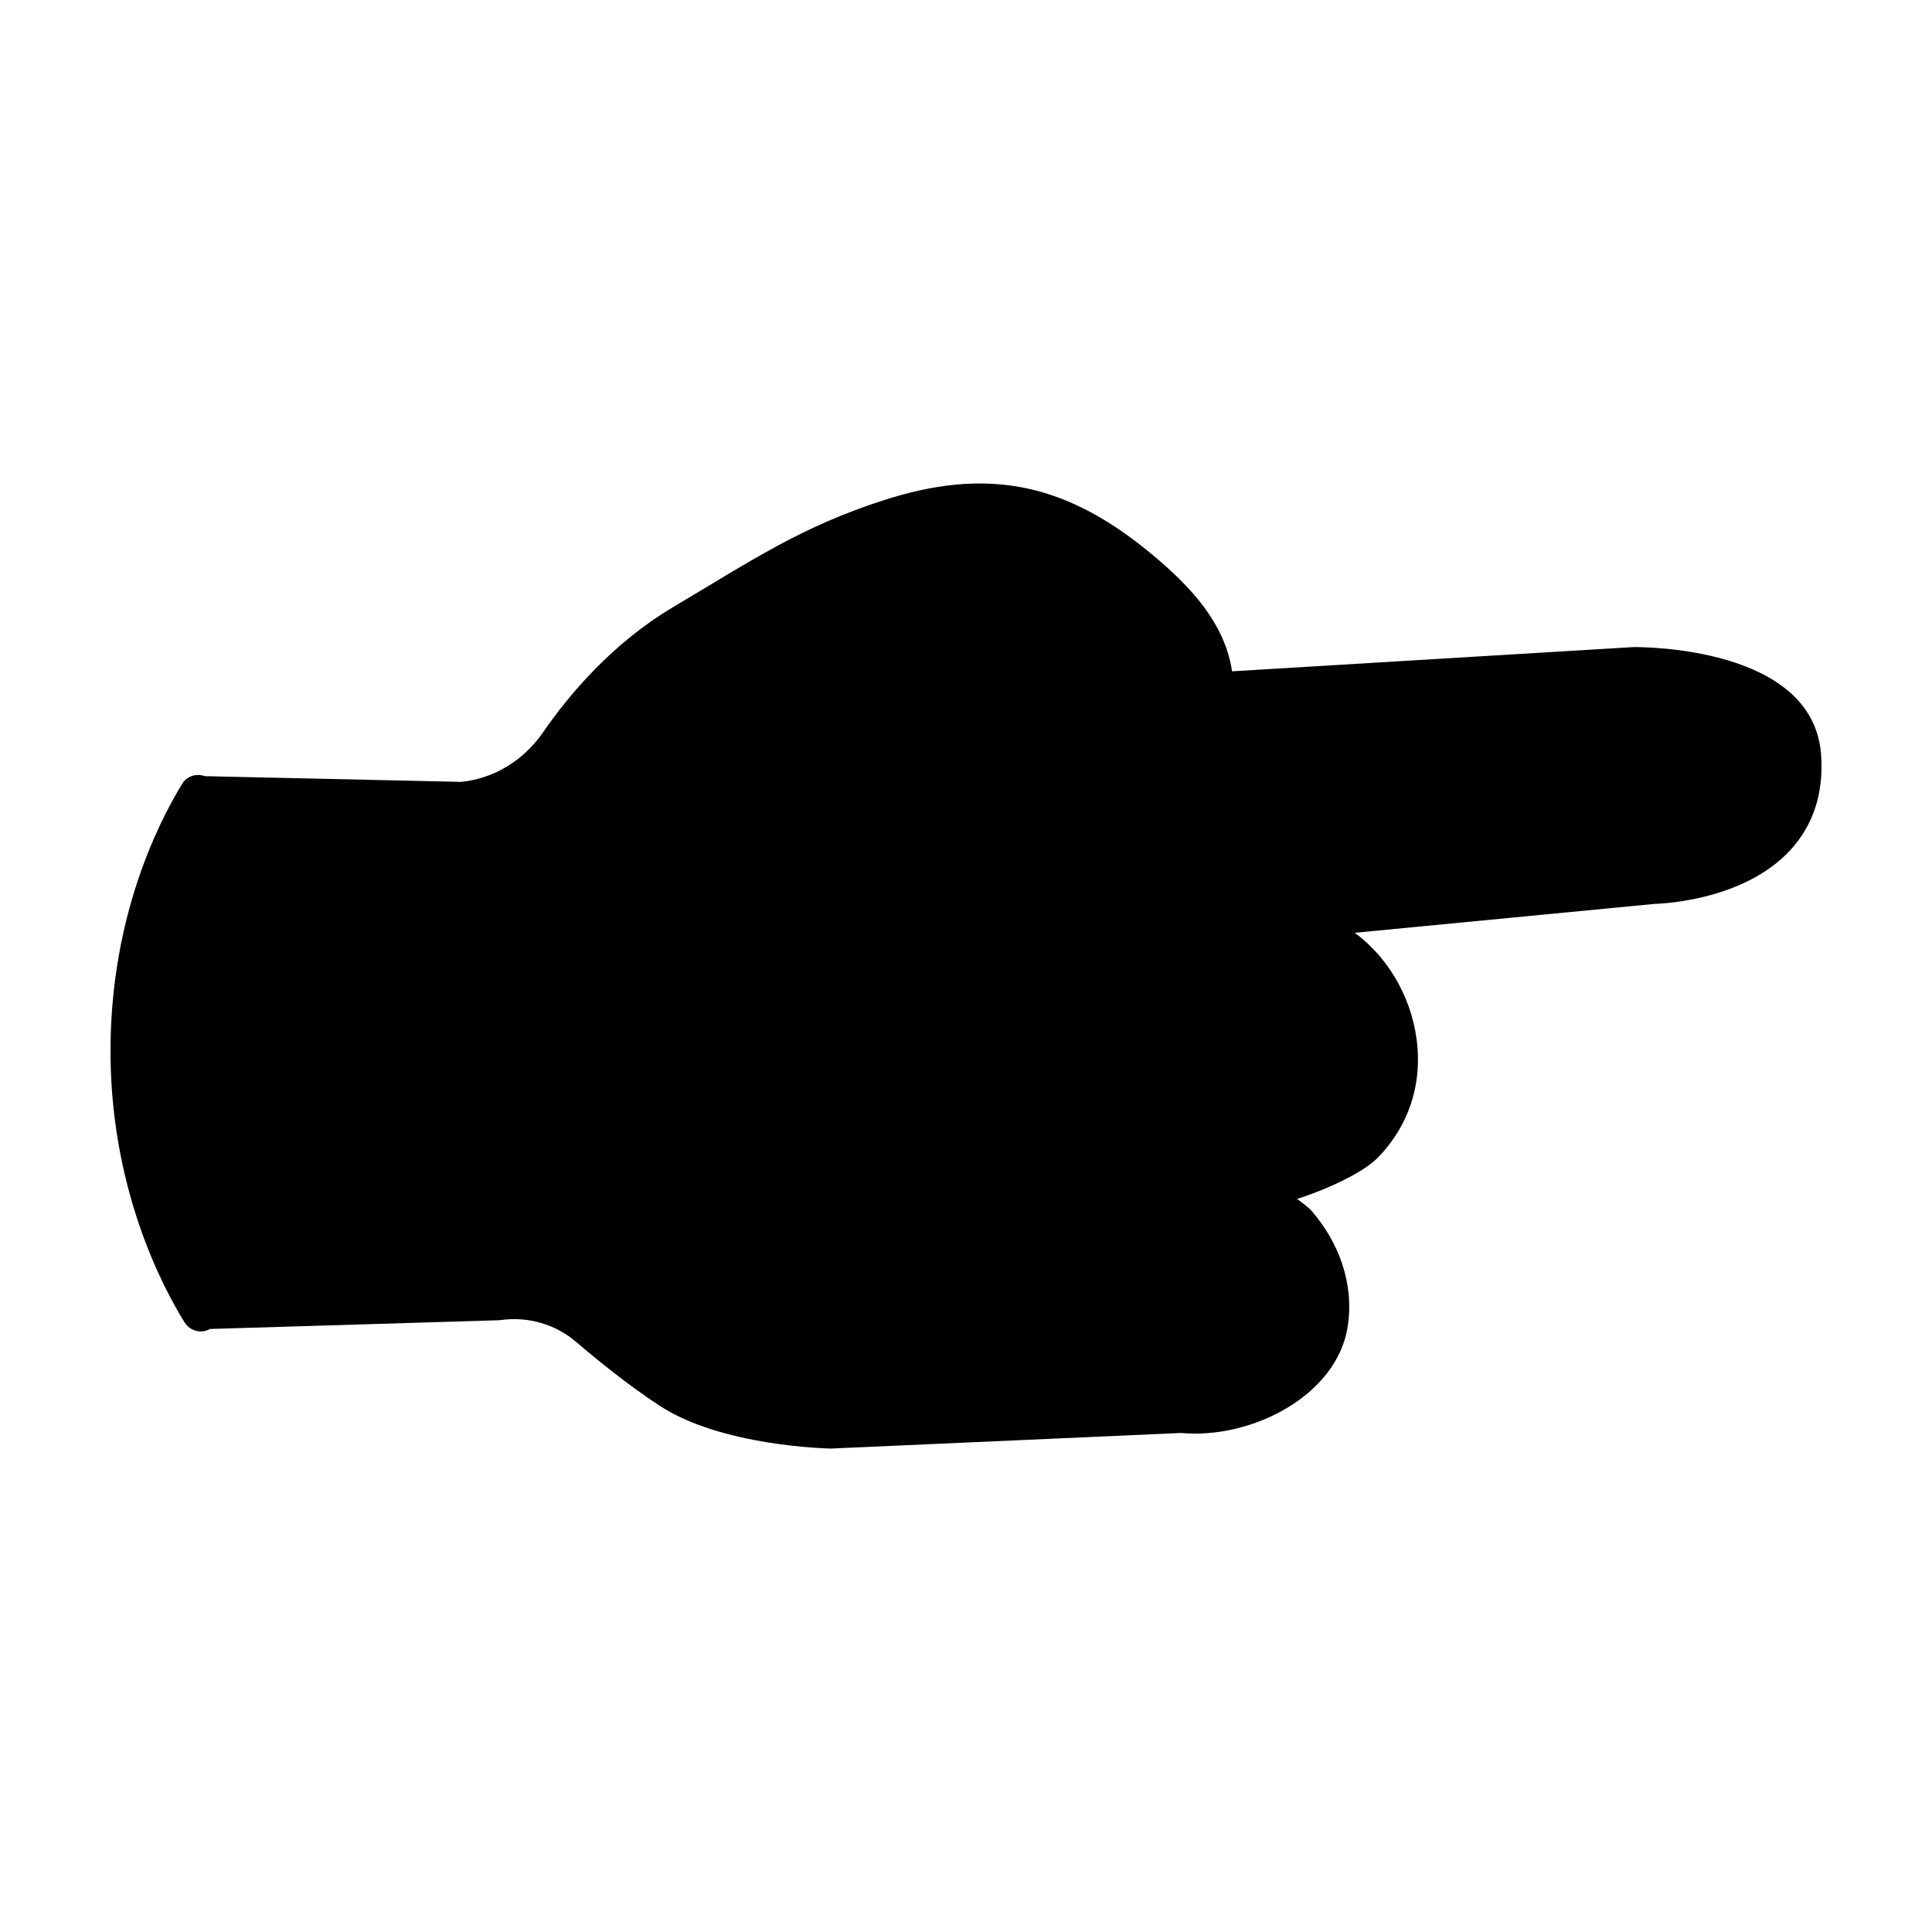 <?xml version="1.0" encoding="UTF-8"?>
<!-- Uploaded to: SVG Find, www.svgrepo.com, Generator: SVG Find Mixer Tools -->
<svg fill="#000000" width="800px" height="800px" version="1.1" viewBox="144 144 512 512" xmlns="http://www.w3.org/2000/svg">
 <path d="m197.23 496.85c0.805 0 1.664-0.25 2.418-0.656l76.527-2.316c0.203-0.051 0.352-0.051 0.555-0.051 7.203-1.008 14.508 1.109 20 5.844 5.543 4.734 13.855 11.488 22.016 16.828 16.375 10.73 44.133 11.336 45.395 11.387l92.863-4.133c18.844 1.715 41.52-10.055 44.188-28.445 1.664-11.285-2.445-22.066-9.445-30.23-1.211-1.41-2.629-2.203-3.988-3.359 8.516-2.719 17.598-7.09 21.375-10.918 7.106-7.254 10.883-16.777 10.629-26.852-0.25-11.941-5.793-23.629-14.812-31.234-0.605-0.555-1.309-1.008-1.965-1.512l79.445-7.656c0.957-0.051 23.375-0.555 36.023-14.258 6.098-6.648 8.867-15.113 8.16-25.191-1.965-28.816-47.508-28.617-49.727-28.617l-106.38 6.422c-2.066-14.105-13.234-24.52-22.859-32.324-22.219-17.938-42.828-21.629-69.48-13.012-21.914 7.055-34.844 15.895-55.652 28.238-16.324 9.672-27.762 23.375-34.562 33.199-5.188 7.559-13.098 12.344-21.766 13.199l-67.914-1.512c-2.215-0.805-4.734-0.051-5.996 2.016-6.953 11.387-18.59 35.52-18.992 69.172-0.402 37.281 13.602 63.883 19.648 73.605 0.965 1.508 2.629 2.367 4.293 2.367z"/>
</svg>